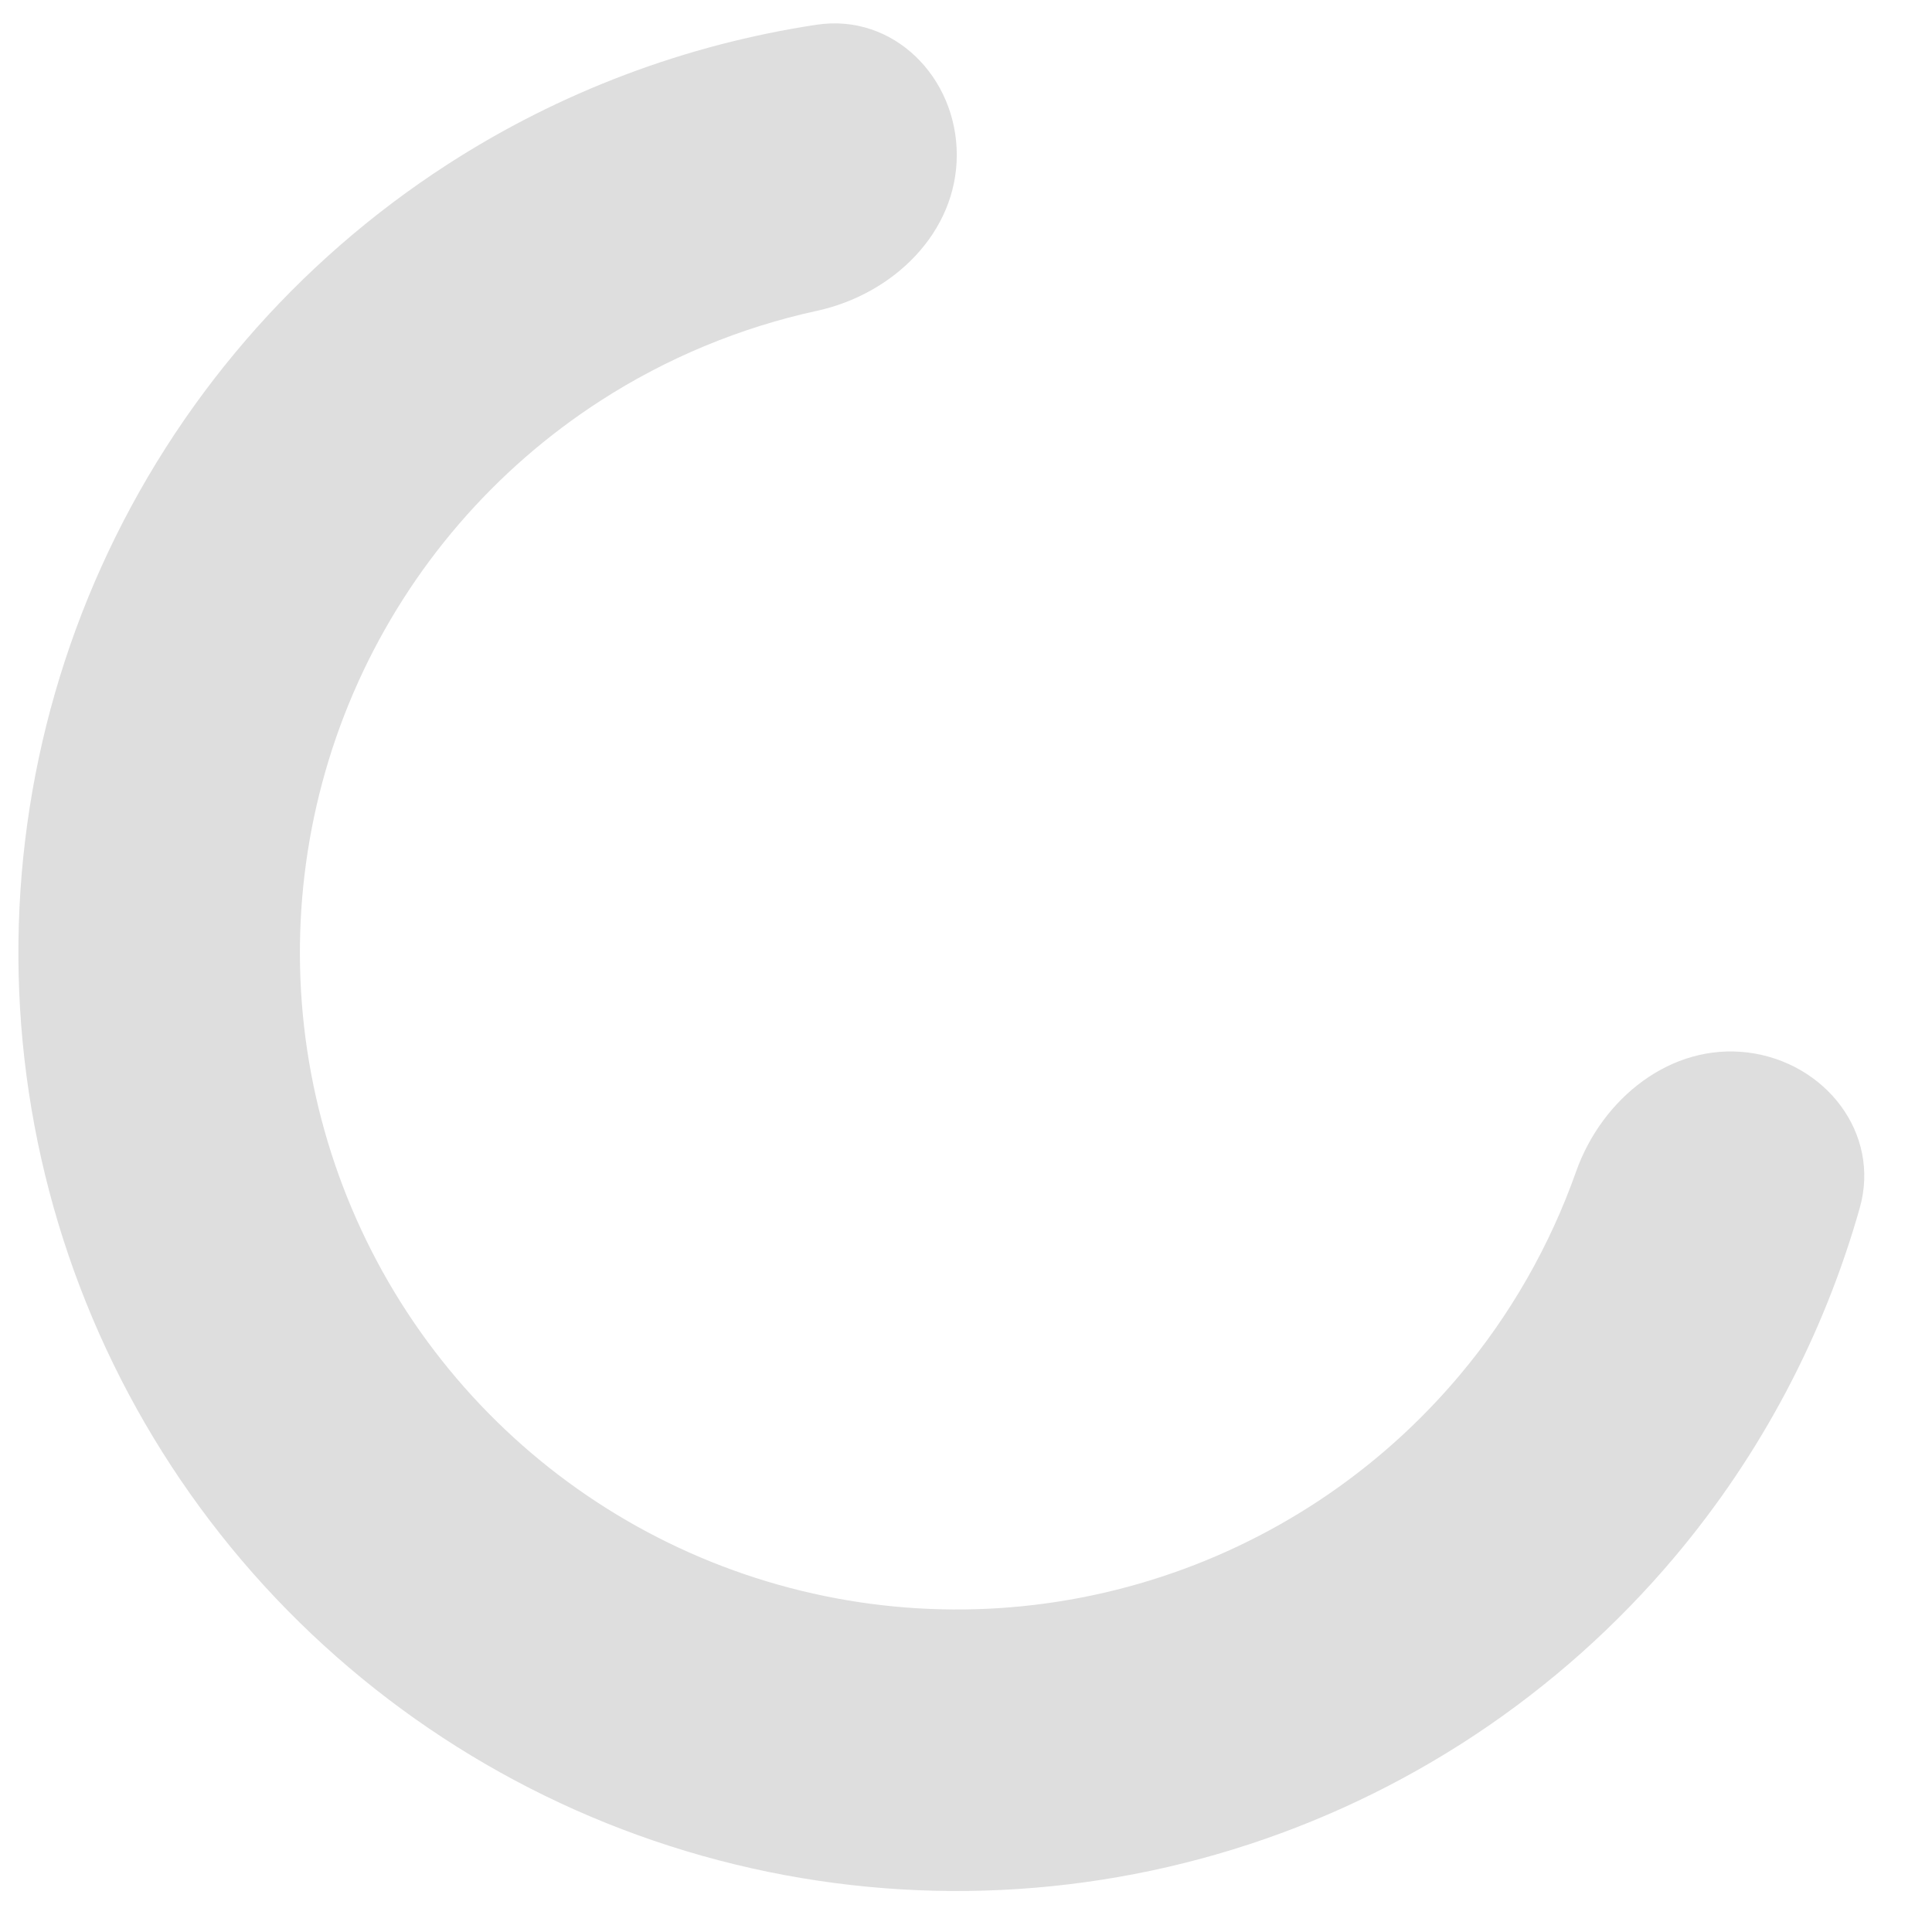 <svg width="35" height="35" viewBox="0 0 35 35" fill="none" xmlns="http://www.w3.org/2000/svg">
<path d="M17.333 2.807C17.333 1.399 16.185 0.238 14.793 0.448C12.421 0.807 10.142 1.664 8.111 2.976C5.363 4.75 3.185 7.28 1.839 10.262C0.493 13.243 0.036 16.55 0.522 19.785C1.008 23.02 2.418 26.046 4.581 28.5C6.745 30.953 9.57 32.731 12.719 33.619C15.867 34.507 19.205 34.468 22.332 33.506C25.458 32.544 28.241 30.7 30.346 28.196C31.902 26.346 33.038 24.192 33.691 21.884C34.075 20.529 33.066 19.245 31.669 19.068C30.272 18.892 29.022 19.898 28.552 21.225C28.078 22.565 27.366 23.816 26.442 24.914C24.969 26.667 23.021 27.958 20.832 28.631C18.643 29.305 16.307 29.332 14.103 28.71C11.899 28.089 9.921 26.845 8.407 25.127C6.892 23.409 5.906 21.291 5.565 19.026C5.225 16.762 5.545 14.447 6.487 12.36C7.43 10.273 8.954 8.502 10.878 7.26C12.084 6.482 13.414 5.932 14.802 5.63C16.179 5.33 17.333 4.216 17.333 2.807Z" fill="#DEDEDE"/>
</svg>
